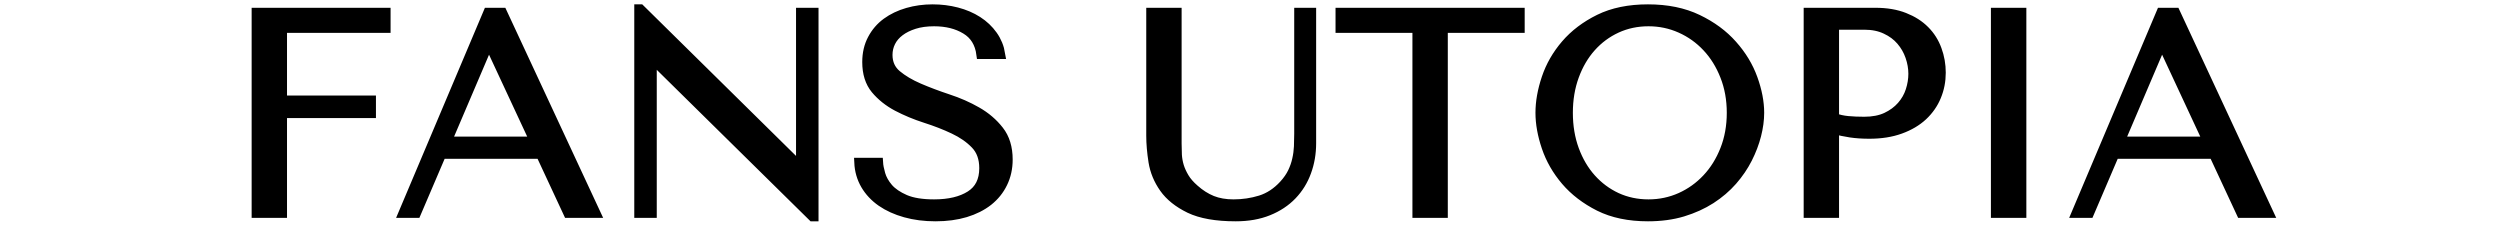<svg version="1.0" preserveAspectRatio="xMidYMid meet" height="188" viewBox="0 0 1559.04 141.75" zoomAndPan="magnify" width="2078" xmlns:xlink="http://www.w3.org/1999/xlink" xmlns="http://www.w3.org/2000/svg"><defs><g></g><clipPath id="9f1c675c29"><path clip-rule="nonzero" d="M 123 0 L 1451 0 L 1451 141.5 L 123 141.5 Z M 123 0"></path></clipPath></defs><g clip-path="url(#9f1c675c29)"><path stroke-miterlimit="4" stroke-opacity="1" stroke-width="7.8" stroke="#000000" d="M 83.093 -27.99 L 83.093 139.999 L 104.892 139.999 L 104.892 56.503 L 179.304 56.503 L 179.304 45.431 L 104.892 45.431 L 104.892 -14.805 L 191.55 -14.805 L 191.55 -27.99 Z M 320.913 90.547 L 343.943 139.999 L 367.203 139.999 L 288.982 -27.99 L 276.966 -27.99 L 205.95 139.999 L 216.97 139.999 L 238.122 90.547 Z M 315.873 79.768 L 242.692 79.768 L 277.201 -1.094 L 278.197 -1.094 Z M 538.604 -27.99 L 538.604 100.392 L 537.607 100.392 L 404.425 -30.859 L 403.256 -30.859 L 403.256 139.999 L 414.27 139.999 L 414.27 11.622 L 415.209 11.622 L 548.449 142.873 L 549.623 142.873 L 549.623 -27.99 Z M 587.33 97.518 C 587.643 104.394 589.443 110.645 592.725 116.269 C 596.002 121.857 600.478 126.621 606.139 130.565 C 611.805 134.473 618.484 137.499 626.18 139.649 C 633.876 141.799 642.276 142.873 651.375 142.873 C 660.673 142.873 669.031 141.757 676.451 139.529 C 683.912 137.265 690.282 134.061 695.557 129.924 C 700.827 125.744 704.891 120.704 707.74 114.803 C 710.631 108.866 712.076 102.307 712.076 95.118 C 712.076 85.194 709.597 77.091 704.636 70.799 C 699.715 64.475 693.522 59.179 686.061 54.922 C 678.642 50.664 670.555 47.111 661.805 44.257 C 653.092 41.367 645.01 38.32 637.549 35.116 C 630.124 31.912 623.931 28.245 618.974 24.102 C 614.012 19.923 611.529 14.392 611.529 7.521 C 611.529 3.691 612.369 0.096 614.049 -3.264 C 615.729 -6.619 618.213 -9.53 621.494 -11.993 C 624.771 -14.492 628.815 -16.506 633.62 -18.03 C 638.425 -19.553 643.951 -20.315 650.201 -20.315 C 660.595 -20.315 669.423 -18.108 676.685 -13.694 C 683.99 -9.316 688.268 -2.403 689.52 7.051 L 705.867 7.051 C 704.891 1.113 702.721 -4.198 699.361 -8.889 C 696.006 -13.616 691.764 -17.617 686.651 -20.899 C 681.532 -24.181 675.731 -26.659 669.245 -28.339 C 662.76 -30.019 656.003 -30.859 648.975 -30.859 C 641.629 -30.859 634.637 -29.905 627.995 -27.99 C 621.354 -26.075 615.515 -23.284 610.475 -19.611 C 605.435 -15.937 601.433 -11.289 598.464 -5.664 C 595.496 -0.076 594.014 6.31 594.014 13.495 C 594.014 22.949 596.414 30.566 601.219 36.347 C 606.024 42.092 612.056 46.892 619.324 50.763 C 626.628 54.588 634.517 57.87 642.996 60.604 C 651.474 63.301 659.342 66.369 666.61 69.802 C 673.915 73.24 679.951 77.441 684.715 82.402 C 689.52 87.364 691.92 94.006 691.92 102.323 C 691.92 112.716 688.112 120.313 680.494 125.118 C 672.918 129.924 662.822 132.324 650.201 132.324 C 640.126 132.324 632.039 131.014 625.945 128.4 C 619.851 125.744 615.202 122.577 611.999 118.904 C 608.837 115.195 606.687 111.386 605.555 107.483 C 604.423 103.575 603.776 100.252 603.619 97.518 Z M 831.646 -27.99 L 831.646 75.197 C 831.646 81.755 832.272 89.003 833.519 96.933 C 834.807 104.864 837.855 112.226 842.66 119.024 C 847.465 125.823 854.577 131.504 863.989 136.075 C 873.443 140.604 886.33 142.873 902.661 142.873 C 912.893 142.873 921.977 141.272 929.907 138.068 C 937.838 134.865 944.475 130.466 949.828 124.883 C 955.181 119.295 959.204 112.794 961.896 105.37 C 964.635 97.909 966.002 89.942 966.002 81.463 L 966.002 -27.99 L 955.452 -27.99 L 955.452 73.496 C 955.452 77.049 955.374 80.623 955.217 84.218 C 955.061 87.813 954.576 91.408 953.751 94.998 C 952.974 98.592 951.743 102.151 950.062 105.662 C 948.382 109.179 945.941 112.695 942.737 116.212 C 936.998 122.463 930.512 126.72 923.286 128.984 C 916.096 131.212 908.578 132.324 900.726 132.324 C 894.005 132.324 888.052 131.291 882.856 129.219 C 877.659 127.111 872.739 123.986 868.09 119.843 C 864.417 116.64 861.626 113.436 859.711 110.233 C 857.796 107.029 856.351 103.867 855.375 100.742 C 854.436 97.617 853.872 94.471 853.674 91.309 C 853.517 88.105 853.439 84.902 853.439 81.698 L 853.439 -27.99 Z M 1076.165 139.999 L 1076.165 -14.805 L 1140.497 -14.805 L 1140.497 -27.99 L 990.029 -27.99 L 990.029 -14.805 L 1054.366 -14.805 L 1054.366 139.999 Z M 1157.318 55.976 C 1157.318 64.96 1159.035 74.529 1162.473 84.688 C 1165.911 94.846 1171.301 104.238 1178.647 112.873 C 1186.03 121.503 1195.385 128.671 1206.712 134.374 C 1218.081 140.04 1231.694 142.873 1247.55 142.873 C 1258.256 142.873 1267.961 141.564 1276.674 138.945 C 1285.424 136.289 1293.276 132.736 1300.226 128.28 C 1307.181 123.788 1313.217 118.633 1318.331 112.81 C 1323.449 106.951 1327.649 100.784 1330.931 94.298 C 1334.213 87.813 1336.691 81.291 1338.371 74.727 C 1340.051 68.164 1340.891 61.913 1340.891 55.976 C 1340.891 47.033 1339.055 37.48 1335.381 27.326 C 1331.714 17.168 1326.026 7.771 1318.331 -0.859 C 1310.677 -9.53 1300.951 -16.699 1289.154 -22.365 C 1277.394 -28.026 1263.526 -30.859 1247.55 -30.859 C 1231.694 -30.859 1218.081 -28.068 1206.712 -22.48 C 1195.385 -16.892 1186.03 -9.807 1178.647 -1.208 C 1171.301 7.343 1165.911 16.74 1162.473 26.971 C 1159.035 37.208 1157.318 46.876 1157.318 55.976 Z M 1180.812 55.976 C 1180.812 44.805 1182.534 34.532 1185.967 25.156 C 1189.406 15.78 1194.133 7.734 1200.149 1.014 C 1206.164 -5.701 1213.234 -10.939 1221.358 -14.685 C 1229.523 -18.437 1238.409 -20.315 1248.019 -20.315 C 1257.473 -20.315 1266.401 -18.437 1274.796 -14.685 C 1283.196 -10.939 1290.542 -5.701 1296.829 1.014 C 1303.158 7.734 1308.156 15.78 1311.83 25.156 C 1315.539 34.532 1317.397 44.805 1317.397 55.976 C 1317.397 67.188 1315.539 77.482 1311.83 86.853 C 1308.156 96.192 1303.158 104.217 1296.829 110.937 C 1290.542 117.657 1283.196 122.911 1274.796 126.699 C 1266.401 130.451 1257.473 132.324 1248.019 132.324 C 1238.409 132.324 1229.523 130.451 1221.358 126.699 C 1213.234 122.911 1206.164 117.657 1200.149 110.937 C 1194.133 104.217 1189.406 96.192 1185.967 86.853 C 1182.534 77.482 1180.812 67.188 1180.812 55.976 Z M 1403.533 69.922 C 1407.712 71.054 1412.204 71.993 1417.01 72.734 C 1421.81 73.439 1427.085 73.788 1432.829 73.788 C 1442.591 73.788 1451.226 72.421 1458.724 69.687 C 1466.263 66.953 1472.555 63.244 1477.595 58.553 C 1482.63 53.826 1486.423 48.379 1488.959 42.207 C 1491.537 36.034 1492.825 29.434 1492.825 22.401 C 1492.825 15.686 1491.693 9.258 1489.429 3.127 C 1487.201 -3.045 1483.804 -8.419 1479.234 -12.989 C 1474.705 -17.56 1468.997 -21.191 1462.125 -23.889 C 1455.249 -26.623 1447.162 -27.99 1437.864 -27.99 L 1381.734 -27.99 L 1381.734 139.999 L 1403.533 139.999 Z M 1403.533 -17.44 L 1428.728 -17.44 C 1435.443 -17.44 1441.365 -16.23 1446.478 -13.809 C 1451.638 -11.424 1455.896 -8.262 1459.256 -4.318 C 1462.611 -0.41 1465.131 3.983 1466.811 8.867 C 1468.491 13.709 1469.331 18.535 1469.331 23.34 C 1469.331 27.989 1468.569 32.674 1467.046 37.401 C 1465.522 42.128 1463.08 46.407 1459.72 50.236 C 1456.36 54.061 1452.123 57.186 1447.005 59.607 C 1441.892 61.991 1435.72 63.181 1428.493 63.181 C 1423.531 63.181 1418.961 62.988 1414.782 62.597 C 1410.639 62.205 1406.888 61.365 1403.533 60.077 Z M 1538.406 -27.99 L 1538.406 139.999 L 1560.262 139.999 L 1560.262 -27.99 Z M 1720.836 90.547 L 1743.861 139.999 L 1767.121 139.999 L 1688.9 -27.99 L 1676.889 -27.99 L 1605.873 139.999 L 1616.888 139.999 L 1638.039 90.547 Z M 1715.796 79.768 L 1642.61 79.768 L 1677.124 -1.094 L 1678.12 -1.094 Z M 1715.796 79.768" stroke-linejoin="miter" fill="none" transform="matrix(0.749, 0, 0, 0.749, 94.516, 28.764)" stroke-linecap="butt"></path></g><g fill-opacity="1" fill="#000000"><g transform="translate(135.144, 133.579)"><g><path d="M 21.562 -125.781 L 21.562 0 L 37.922 0 L 37.922 -62.531 L 93.625 -62.531 L 93.625 -70.797 L 37.922 -70.797 L 37.922 -115.906 L 102.781 -115.906 L 102.781 -125.781 Z M 21.562 -125.781"></path></g></g></g><g fill-opacity="1" fill="#000000"><g transform="translate(243.313, 133.579)"><g><path d="M 91.469 -37.016 L 108.719 0 L 126.141 0 L 67.562 -125.781 L 58.578 -125.781 L 5.391 0 L 13.656 0 L 29.469 -37.016 Z M 87.688 -45.109 L 32.891 -45.109 L 58.766 -105.656 L 59.484 -105.656 Z M 87.688 -45.109"></path></g></g></g><g fill-opacity="1" fill="#000000"><g transform="translate(374.841, 133.579)"><g><path d="M 122.906 -125.781 L 122.906 -29.656 L 122.188 -29.656 L 22.469 -127.938 L 21.562 -127.938 L 21.562 0 L 29.828 0 L 29.828 -96.141 L 30.547 -96.141 L 130.281 2.156 L 131.172 2.156 L 131.172 -125.781 Z M 122.906 -125.781"></path></g></g><g transform="translate(527.572, 133.579)"><g><path d="M 6.656 -31.812 C 6.895 -26.656 8.238 -21.977 10.688 -17.781 C 13.145 -13.594 16.5 -10.031 20.75 -7.094 C 25.008 -4.164 30.016 -1.891 35.766 -0.266 C 41.516 1.348 47.801 2.156 54.625 2.156 C 61.57 2.156 67.832 1.316 73.406 -0.359 C 78.977 -2.035 83.738 -4.43 87.688 -7.547 C 91.645 -10.66 94.703 -14.43 96.859 -18.859 C 99.016 -23.297 100.094 -28.211 100.094 -33.609 C 100.094 -41.035 98.234 -47.113 94.516 -51.844 C 90.805 -56.57 86.164 -60.523 80.594 -63.703 C 75.02 -66.879 68.969 -69.547 62.438 -71.703 C 55.914 -73.859 49.867 -76.133 44.297 -78.531 C 38.723 -80.926 34.078 -83.68 30.359 -86.797 C 26.648 -89.91 24.797 -94.039 24.797 -99.188 C 24.797 -102.062 25.426 -104.754 26.688 -107.266 C 27.945 -109.785 29.801 -111.973 32.25 -113.828 C 34.707 -115.691 37.734 -117.191 41.328 -118.328 C 44.922 -119.461 49.055 -120.031 53.734 -120.031 C 61.516 -120.031 68.129 -118.383 73.578 -115.094 C 79.035 -111.801 82.242 -106.617 83.203 -99.547 L 95.422 -99.547 C 94.703 -103.984 93.082 -107.969 90.562 -111.5 C 88.051 -115.031 84.879 -118.023 81.047 -120.484 C 77.211 -122.941 72.867 -124.797 68.016 -126.047 C 63.16 -127.305 58.098 -127.938 52.828 -127.938 C 47.316 -127.938 42.078 -127.219 37.109 -125.781 C 32.141 -124.344 27.766 -122.242 23.984 -119.484 C 20.211 -116.734 17.219 -113.258 15 -109.062 C 12.789 -104.875 11.688 -100.086 11.688 -94.703 C 11.688 -87.629 13.484 -81.938 17.078 -77.625 C 20.672 -73.312 25.191 -69.719 30.641 -66.844 C 36.086 -63.969 41.984 -61.508 48.328 -59.469 C 54.68 -57.438 60.582 -55.133 66.031 -52.562 C 71.488 -49.988 76.016 -46.844 79.609 -43.125 C 83.203 -39.414 85 -34.445 85 -28.219 C 85 -20.426 82.148 -14.734 76.453 -11.141 C 70.766 -7.547 63.191 -5.75 53.734 -5.75 C 46.18 -5.75 40.129 -6.738 35.578 -8.719 C 31.023 -10.695 27.551 -13.062 25.156 -15.812 C 22.758 -18.57 21.141 -21.414 20.297 -24.344 C 19.461 -27.281 18.988 -29.77 18.875 -31.812 Z M 6.656 -31.812"></path></g></g><g transform="translate(639.874, 133.579)"><g></g></g><g transform="translate(702.763, 133.579)"><g><path d="M 14.375 -125.781 L 14.375 -48.516 C 14.375 -43.609 14.852 -38.188 15.812 -32.25 C 16.77 -26.32 19.047 -20.812 22.641 -15.719 C 26.234 -10.633 31.562 -6.383 38.625 -2.969 C 45.695 0.445 55.344 2.156 67.562 2.156 C 75.227 2.156 82.023 0.957 87.953 -1.438 C 93.891 -3.832 98.863 -7.125 102.875 -11.312 C 106.883 -15.508 109.906 -20.395 111.938 -25.969 C 113.977 -31.539 115 -37.5 115 -43.844 L 115 -125.781 L 107.094 -125.781 L 107.094 -49.781 C 107.094 -47.145 107.031 -44.477 106.906 -41.781 C 106.789 -39.082 106.43 -36.383 105.828 -33.688 C 105.234 -31 104.305 -28.336 103.047 -25.703 C 101.797 -23.066 99.973 -20.43 97.578 -17.797 C 93.266 -13.117 88.41 -9.941 83.016 -8.266 C 77.629 -6.586 72 -5.75 66.125 -5.75 C 61.094 -5.75 56.629 -6.523 52.734 -8.078 C 48.848 -9.641 45.164 -11.977 41.688 -15.094 C 38.938 -17.488 36.844 -19.883 35.406 -22.281 C 33.969 -24.676 32.891 -27.039 32.172 -29.375 C 31.453 -31.719 31.031 -34.086 30.906 -36.484 C 30.789 -38.879 30.734 -41.273 30.734 -43.672 L 30.734 -125.781 Z M 14.375 -125.781"></path></g></g><g transform="translate(832.135, 133.579)"><g><path d="M 68.109 0 L 68.109 -115.906 L 116.266 -115.906 L 116.266 -125.781 L 3.594 -125.781 L 3.594 -115.906 L 51.75 -115.906 L 51.75 0 Z M 68.109 0"></path></g></g><g transform="translate(951.983, 133.579)"><g><path d="M 8.984 -62.891 C 8.984 -56.18 10.27 -49.023 12.844 -41.422 C 15.426 -33.816 19.473 -26.781 24.984 -20.312 C 30.492 -13.844 37.5 -8.477 46 -4.219 C 54.508 0.031 64.691 2.156 76.547 2.156 C 84.578 2.156 91.852 1.164 98.375 -0.812 C 104.906 -2.789 110.773 -5.457 115.984 -8.812 C 121.203 -12.164 125.727 -16.023 129.562 -20.391 C 133.395 -24.766 136.535 -29.379 138.984 -34.234 C 141.441 -39.086 143.301 -43.969 144.562 -48.875 C 145.82 -53.789 146.453 -58.461 146.453 -62.891 C 146.453 -69.598 145.07 -76.754 142.312 -84.359 C 139.562 -91.973 135.312 -99.016 129.562 -105.484 C 123.812 -111.953 116.531 -117.312 107.719 -121.562 C 98.914 -125.812 88.523 -127.938 76.547 -127.938 C 64.691 -127.938 54.508 -125.836 46 -121.641 C 37.5 -117.453 30.492 -112.156 24.984 -105.75 C 19.473 -99.344 15.426 -92.305 12.844 -84.641 C 10.27 -76.973 8.984 -69.723 8.984 -62.891 Z M 26.594 -62.891 C 26.594 -71.273 27.879 -78.973 30.453 -85.984 C 33.035 -92.992 36.57 -99.016 41.062 -104.047 C 45.551 -109.078 50.848 -113 56.953 -115.812 C 63.066 -118.625 69.719 -120.031 76.906 -120.031 C 83.977 -120.031 90.656 -118.625 96.938 -115.812 C 103.227 -113 108.738 -109.078 113.469 -104.047 C 118.207 -99.016 121.953 -92.992 124.703 -85.984 C 127.461 -78.973 128.844 -71.273 128.844 -62.891 C 128.844 -54.504 127.461 -46.805 124.703 -39.797 C 121.953 -32.797 118.207 -26.781 113.469 -21.75 C 108.738 -16.719 103.227 -12.789 96.938 -9.969 C 90.656 -7.156 83.977 -5.75 76.906 -5.75 C 69.719 -5.75 63.066 -7.156 56.953 -9.969 C 50.848 -12.789 45.551 -16.719 41.062 -21.75 C 36.57 -26.781 33.035 -32.797 30.453 -39.797 C 27.879 -46.805 26.594 -54.504 26.594 -62.891 Z M 26.594 -62.891"></path></g></g><g transform="translate(1107.409, 133.579)"><g><path d="M 37.922 -52.469 C 41.035 -51.633 44.391 -50.945 47.984 -50.406 C 51.578 -49.863 55.531 -49.594 59.844 -49.594 C 67.145 -49.594 73.609 -50.609 79.234 -52.641 C 84.867 -54.68 89.57 -57.469 93.344 -61 C 97.125 -64.539 99.973 -68.613 101.891 -73.219 C 103.805 -77.832 104.766 -82.773 104.766 -88.047 C 104.766 -93.078 103.926 -97.898 102.25 -102.516 C 100.57 -107.129 98.023 -111.141 94.609 -114.547 C 91.191 -117.961 86.906 -120.688 81.75 -122.719 C 76.602 -124.758 70.555 -125.781 63.609 -125.781 L 21.562 -125.781 L 21.562 0 L 37.922 0 Z M 37.922 -117.875 L 56.781 -117.875 C 61.812 -117.875 66.242 -116.973 70.078 -115.172 C 73.91 -113.379 77.082 -111.016 79.594 -108.078 C 82.113 -105.148 84.004 -101.859 85.266 -98.203 C 86.523 -94.547 87.156 -90.922 87.156 -87.328 C 87.156 -83.859 86.582 -80.352 85.438 -76.812 C 84.301 -73.281 82.473 -70.078 79.953 -67.203 C 77.441 -64.328 74.27 -61.988 70.438 -60.188 C 66.602 -58.395 61.992 -57.5 56.609 -57.5 C 52.891 -57.5 49.473 -57.648 46.359 -57.953 C 43.242 -58.254 40.43 -58.883 37.922 -59.844 Z M 37.922 -117.875"></path></g></g><g transform="translate(1217.555, 133.579)"><g><path d="M 28.75 -125.781 L 28.75 0 L 45.109 0 L 45.109 -125.781 Z M 28.75 -125.781"></path></g></g><g transform="translate(1291.405, 133.579)"><g><path d="M 91.469 -37.016 L 108.719 0 L 126.141 0 L 67.562 -125.781 L 58.578 -125.781 L 5.391 0 L 13.656 0 L 29.469 -37.016 Z M 87.688 -45.109 L 32.891 -45.109 L 58.766 -105.656 L 59.484 -105.656 Z M 87.688 -45.109"></path></g></g></g></svg>